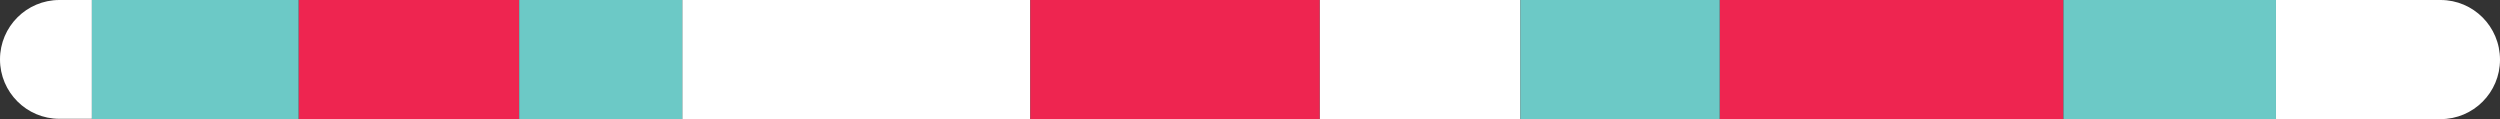 <?xml version="1.0" encoding="utf-8"?>
<!-- Generator: Adobe Illustrator 23.0.2, SVG Export Plug-In . SVG Version: 6.00 Build 0)  -->
<svg version="1.1" id="Layer_1" xmlns="http://www.w3.org/2000/svg" xmlns:xlink="http://www.w3.org/1999/xlink" x="0px" y="0px"
	 viewBox="0 0 808 38.5" style="enable-background:new 0 0 808 38.5;" xml:space="preserve">
<rect x="0" y="0" width="808" height="38.5" fill="#333333" stroke="none"/>
<style type="text/css">
	.st0{fill:#FFFFFF;}
	.st1{fill:#EE2550;}
	.st2{fill:#6CC9C6;}
</style>
<g>
	<rect x="426.5" class="st0" width="64.9" height="38.5"/>
	<rect x="96.5" class="st1" width="71.3" height="38.5"/>
	<rect x="555.8" class="st1" width="111.1" height="38.5"/>
	<path class="st0" d="M788.8,0h-53.2v38.5h53.2c10.6,0,19.2-8.6,19.2-19.2C808,8.6,799.4,0,788.8,0z"/>
	<path class="st0" d="M19.2,0C8.6,0,0,8.6,0,19.2c0,10.6,8.6,19.2,19.2,19.2h10.5V0H19.2z"/>
	<rect x="220.5" class="st0" width="112.5" height="38.5"/>
	<polygon class="st2" points="63.1,0 29.7,0 29.7,38.5 63.1,38.5 96.5,38.5 96.5,0 	"/>
	<polygon class="st2" points="194.2,0 167.8,0 167.8,38.5 194.2,38.5 220.5,38.5 220.5,0 	"/>
	<polygon class="st1" points="379.7,0 333,0 333,38.5 379.7,38.5 426.5,38.5 426.5,0 	"/>
	<polygon class="st2" points="523.6,0 491.4,0 491.4,38.5 523.6,38.5 555.8,38.5 555.8,0 	"/>
	<polygon class="st2" points="701.2,0 666.9,0 666.9,38.5 701.2,38.5 735.6,38.5 735.6,0 	"/>
</g>
</svg>

